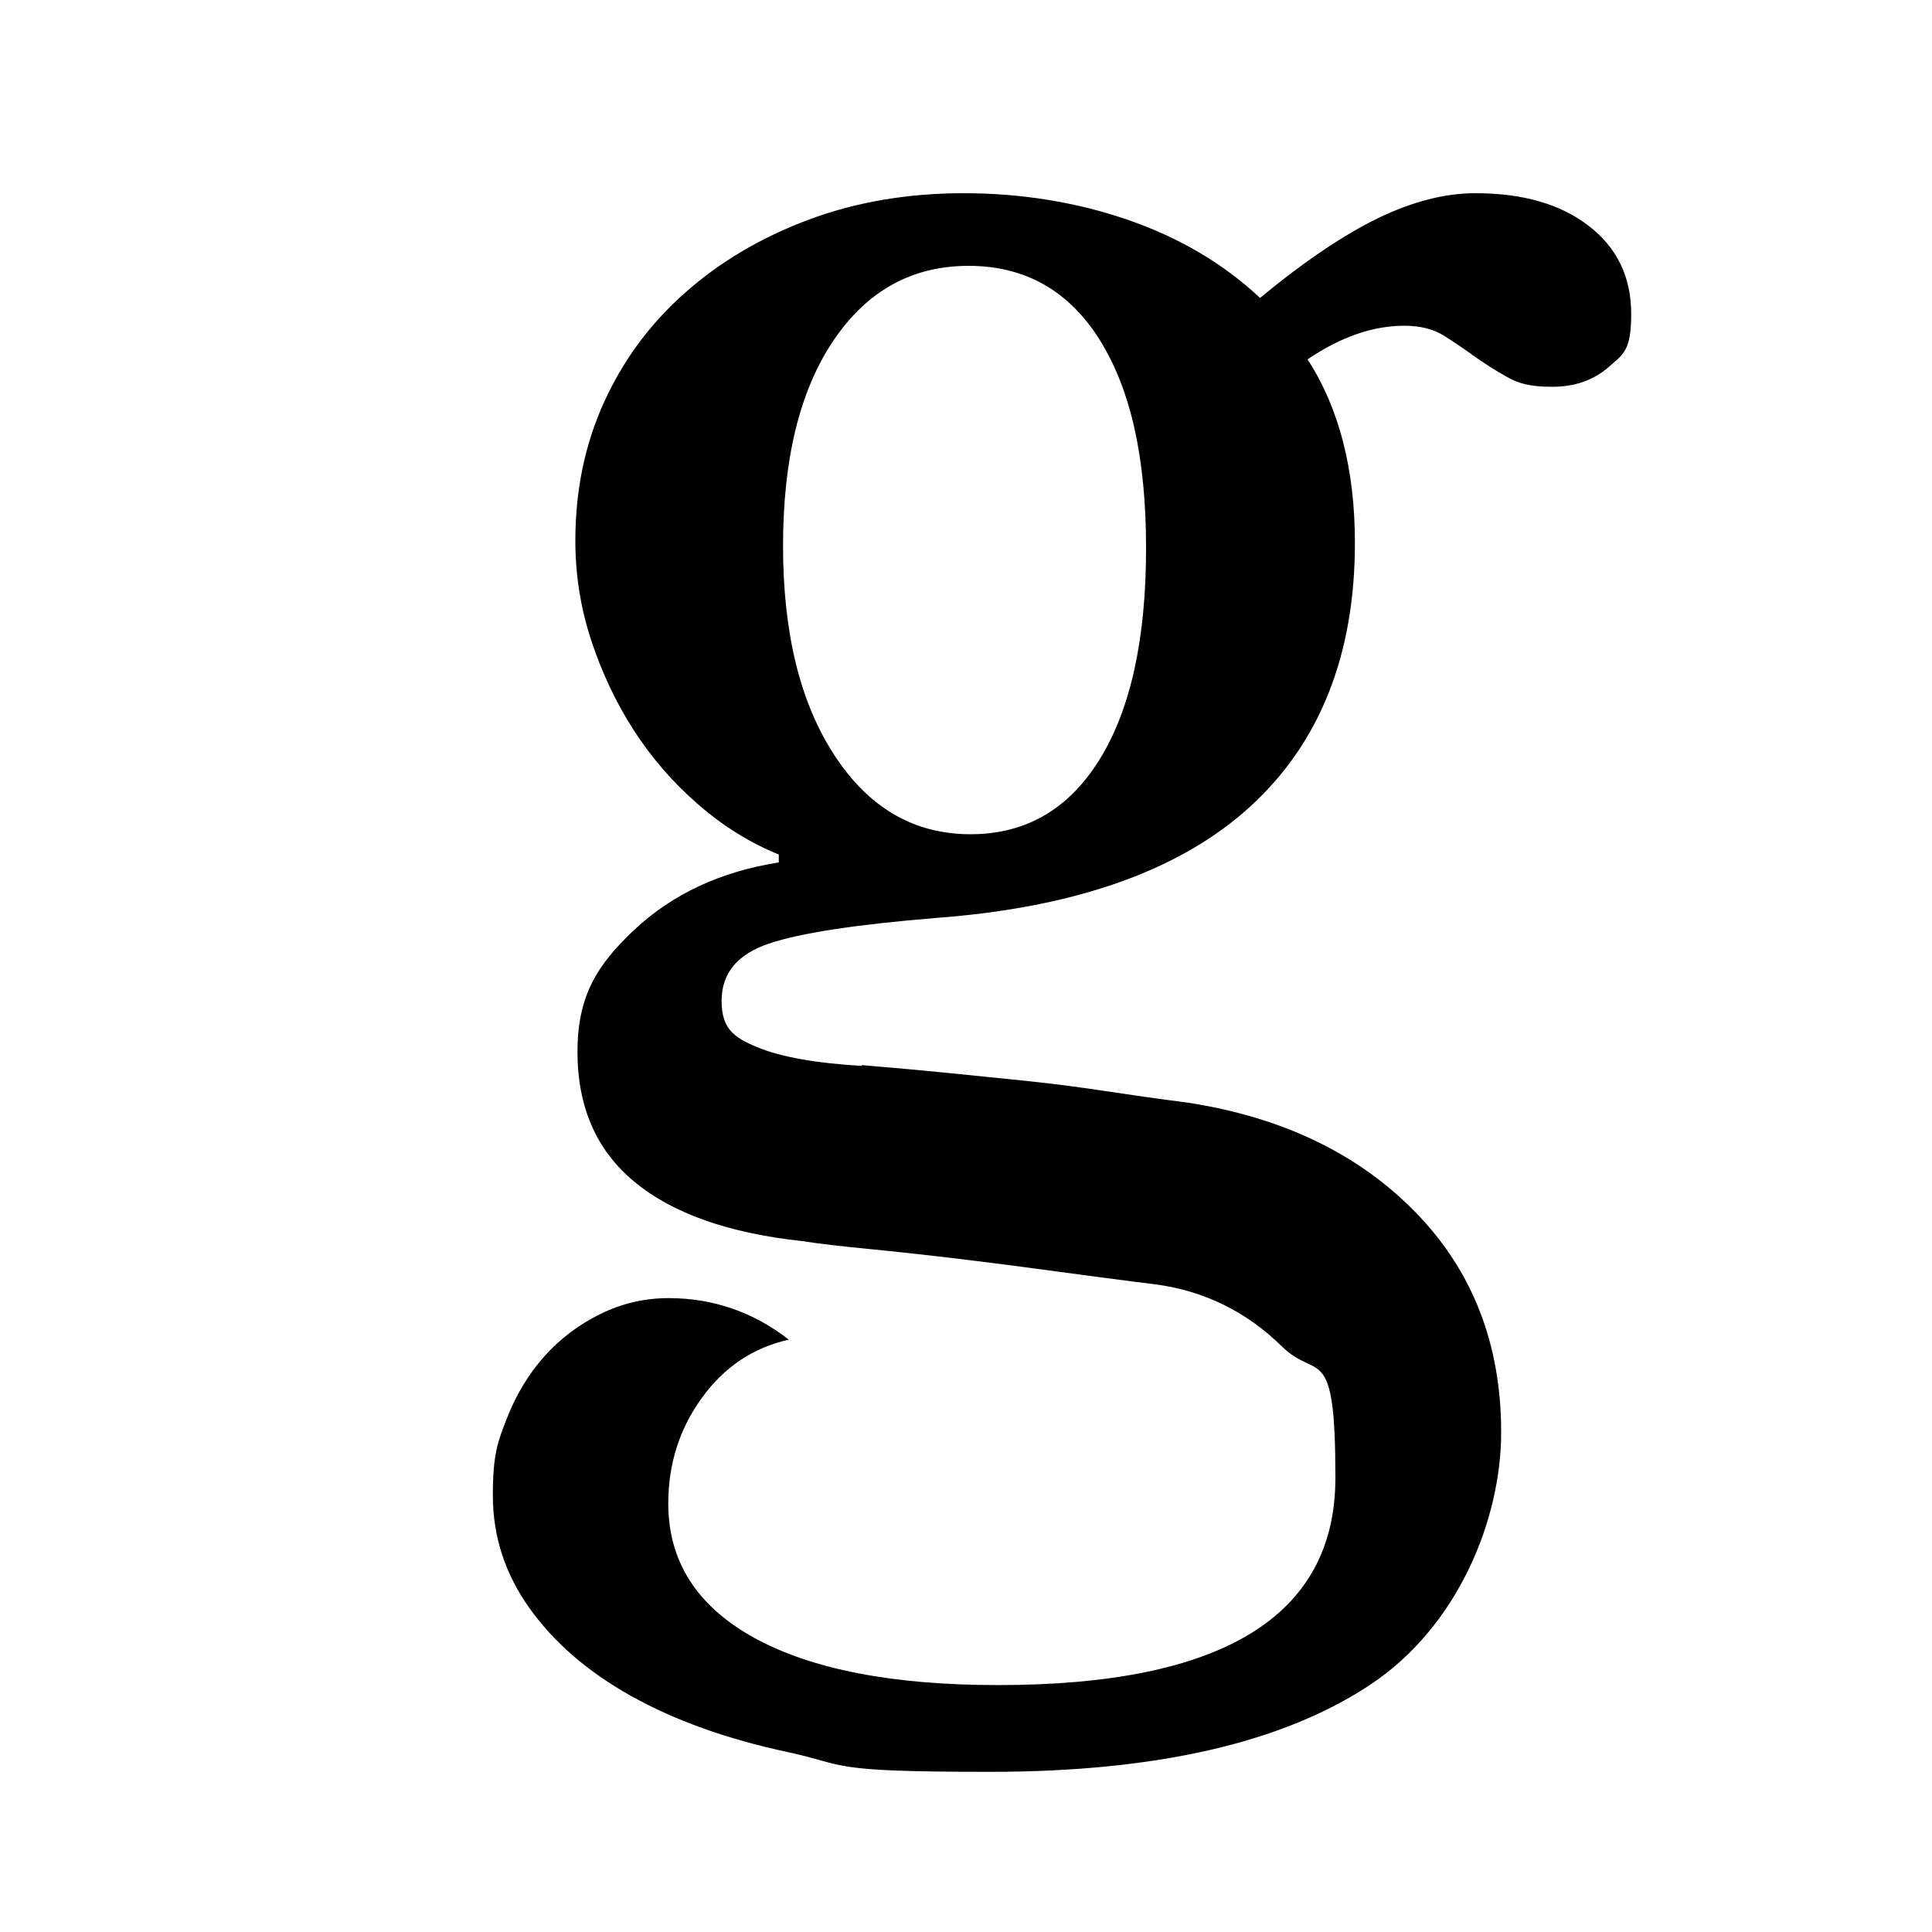 <?xml version="1.0" encoding="UTF-8"?>
<svg xmlns="http://www.w3.org/2000/svg" version="1.1" viewBox="0 0 1000 1000">
  <g>
    <g id="fav">
      <path d="M446.1,551.3c16.3,1.4,31.3,2.7,44.9,4.1,13.6,1.4,27.1,2.7,40.4,4.1,13.3,1.4,26.6,3.1,39.8,5.1,13.3,2,27.7,4.1,43.4,6.1,49,7.5,88.4,26.4,118,56.7,29.6,30.3,44.4,68.3,44.4,113.9s-22.6,100.8-67.9,130.8c-45.3,30-110.8,45-196.6,45s-73-3.4-104.7-10.2c-31.7-6.8-58.7-16.5-81.2-29.1-22.5-12.6-40-27.8-52.6-45.5-12.6-17.7-18.9-37.1-18.9-58.2s2.4-27.6,7.2-39.8c4.8-12.3,11.2-23,19.4-32.2,8.2-9.2,17.9-16.5,29.1-22,11.2-5.5,23-8.2,35.2-8.2,23.1,0,43.9,7.2,62.3,21.5-18.4,4.1-33.4,14.1-45,30.1-11.6,16-17.4,34.2-17.4,54.7,0,30,14.8,53.1,44.4,69.5,29.6,16.3,71.7,24.5,126.2,24.5,116.5,0,174.7-35.8,174.7-107.3s-9.2-49.9-27.6-67.9c-18.4-18.1-40.2-28.8-65.4-32.2-16.3-2-33.2-4.3-50.6-6.6-17.4-2.4-34.4-4.6-51.1-6.6-16.7-2-32.2-3.7-46.5-5.1-14.3-1.4-25.9-2.7-34.7-4.1-38.1-4.1-67.1-14.3-86.8-30.6-19.8-16.3-29.6-38.8-29.6-67.4s9.9-44.9,29.6-63.3c19.7-18.4,44.6-30,74.6-34.7v-4.1c-15-6.1-29-14.8-41.9-26.1-12.9-11.2-24-24-33.2-38.3-9.2-14.3-16.5-29.8-22-46.5-5.5-16.7-8.2-33.9-8.2-51.6,0-25.9,4.9-49.7,14.8-71.5,9.9-21.8,23.8-40.7,41.9-56.7,18-16,39.3-28.6,63.8-37.8,24.5-9.2,51.4-13.8,80.7-13.8s58.2,4.6,84.8,13.8c26.6,9.2,49.4,22.6,68.4,40.4,23.1-19.1,43.6-32.8,61.3-41.4,17.7-8.5,34.4-12.8,50.1-12.8,24.5,0,44.1,5.6,58.7,16.9,14.6,11.2,22,26.4,22,45.5s-3.9,20.8-11.7,27.6c-7.8,6.8-17.5,10.2-29.1,10.2s-17.4-1.7-23.5-5.1c-6.1-3.4-11.7-7-16.9-10.7-5.1-3.7-10.4-7.3-15.8-10.7-5.5-3.4-12.3-5.1-20.4-5.1-16.3,0-33,5.8-50.1,17.4,16.3,25.2,24.5,56.9,24.5,95,0,57.9-18.1,103.4-54.1,136.4-36.1,33-90.2,52.3-162.4,57.7-41.5,3.4-70.5,7.8-86.8,13.3-16.3,5.5-24.5,15.3-24.5,29.6s6.1,18.9,18.4,24c12.3,5.1,30.3,8.3,54.1,9.7ZM502.3,431.8c28.6,0,50.9-12.9,66.9-38.8,16-25.9,24-62.3,24-109.3s-8-82.2-24-107.8c-16-25.5-38.7-38.3-67.9-38.3s-52.6,12.9-70,38.8c-17.4,25.9-26,61.3-26,106.2s8.8,81.1,26.6,108.3c17.7,27.2,41.2,40.9,70.5,40.9Z"/>
    </g>
  </g>
</svg>